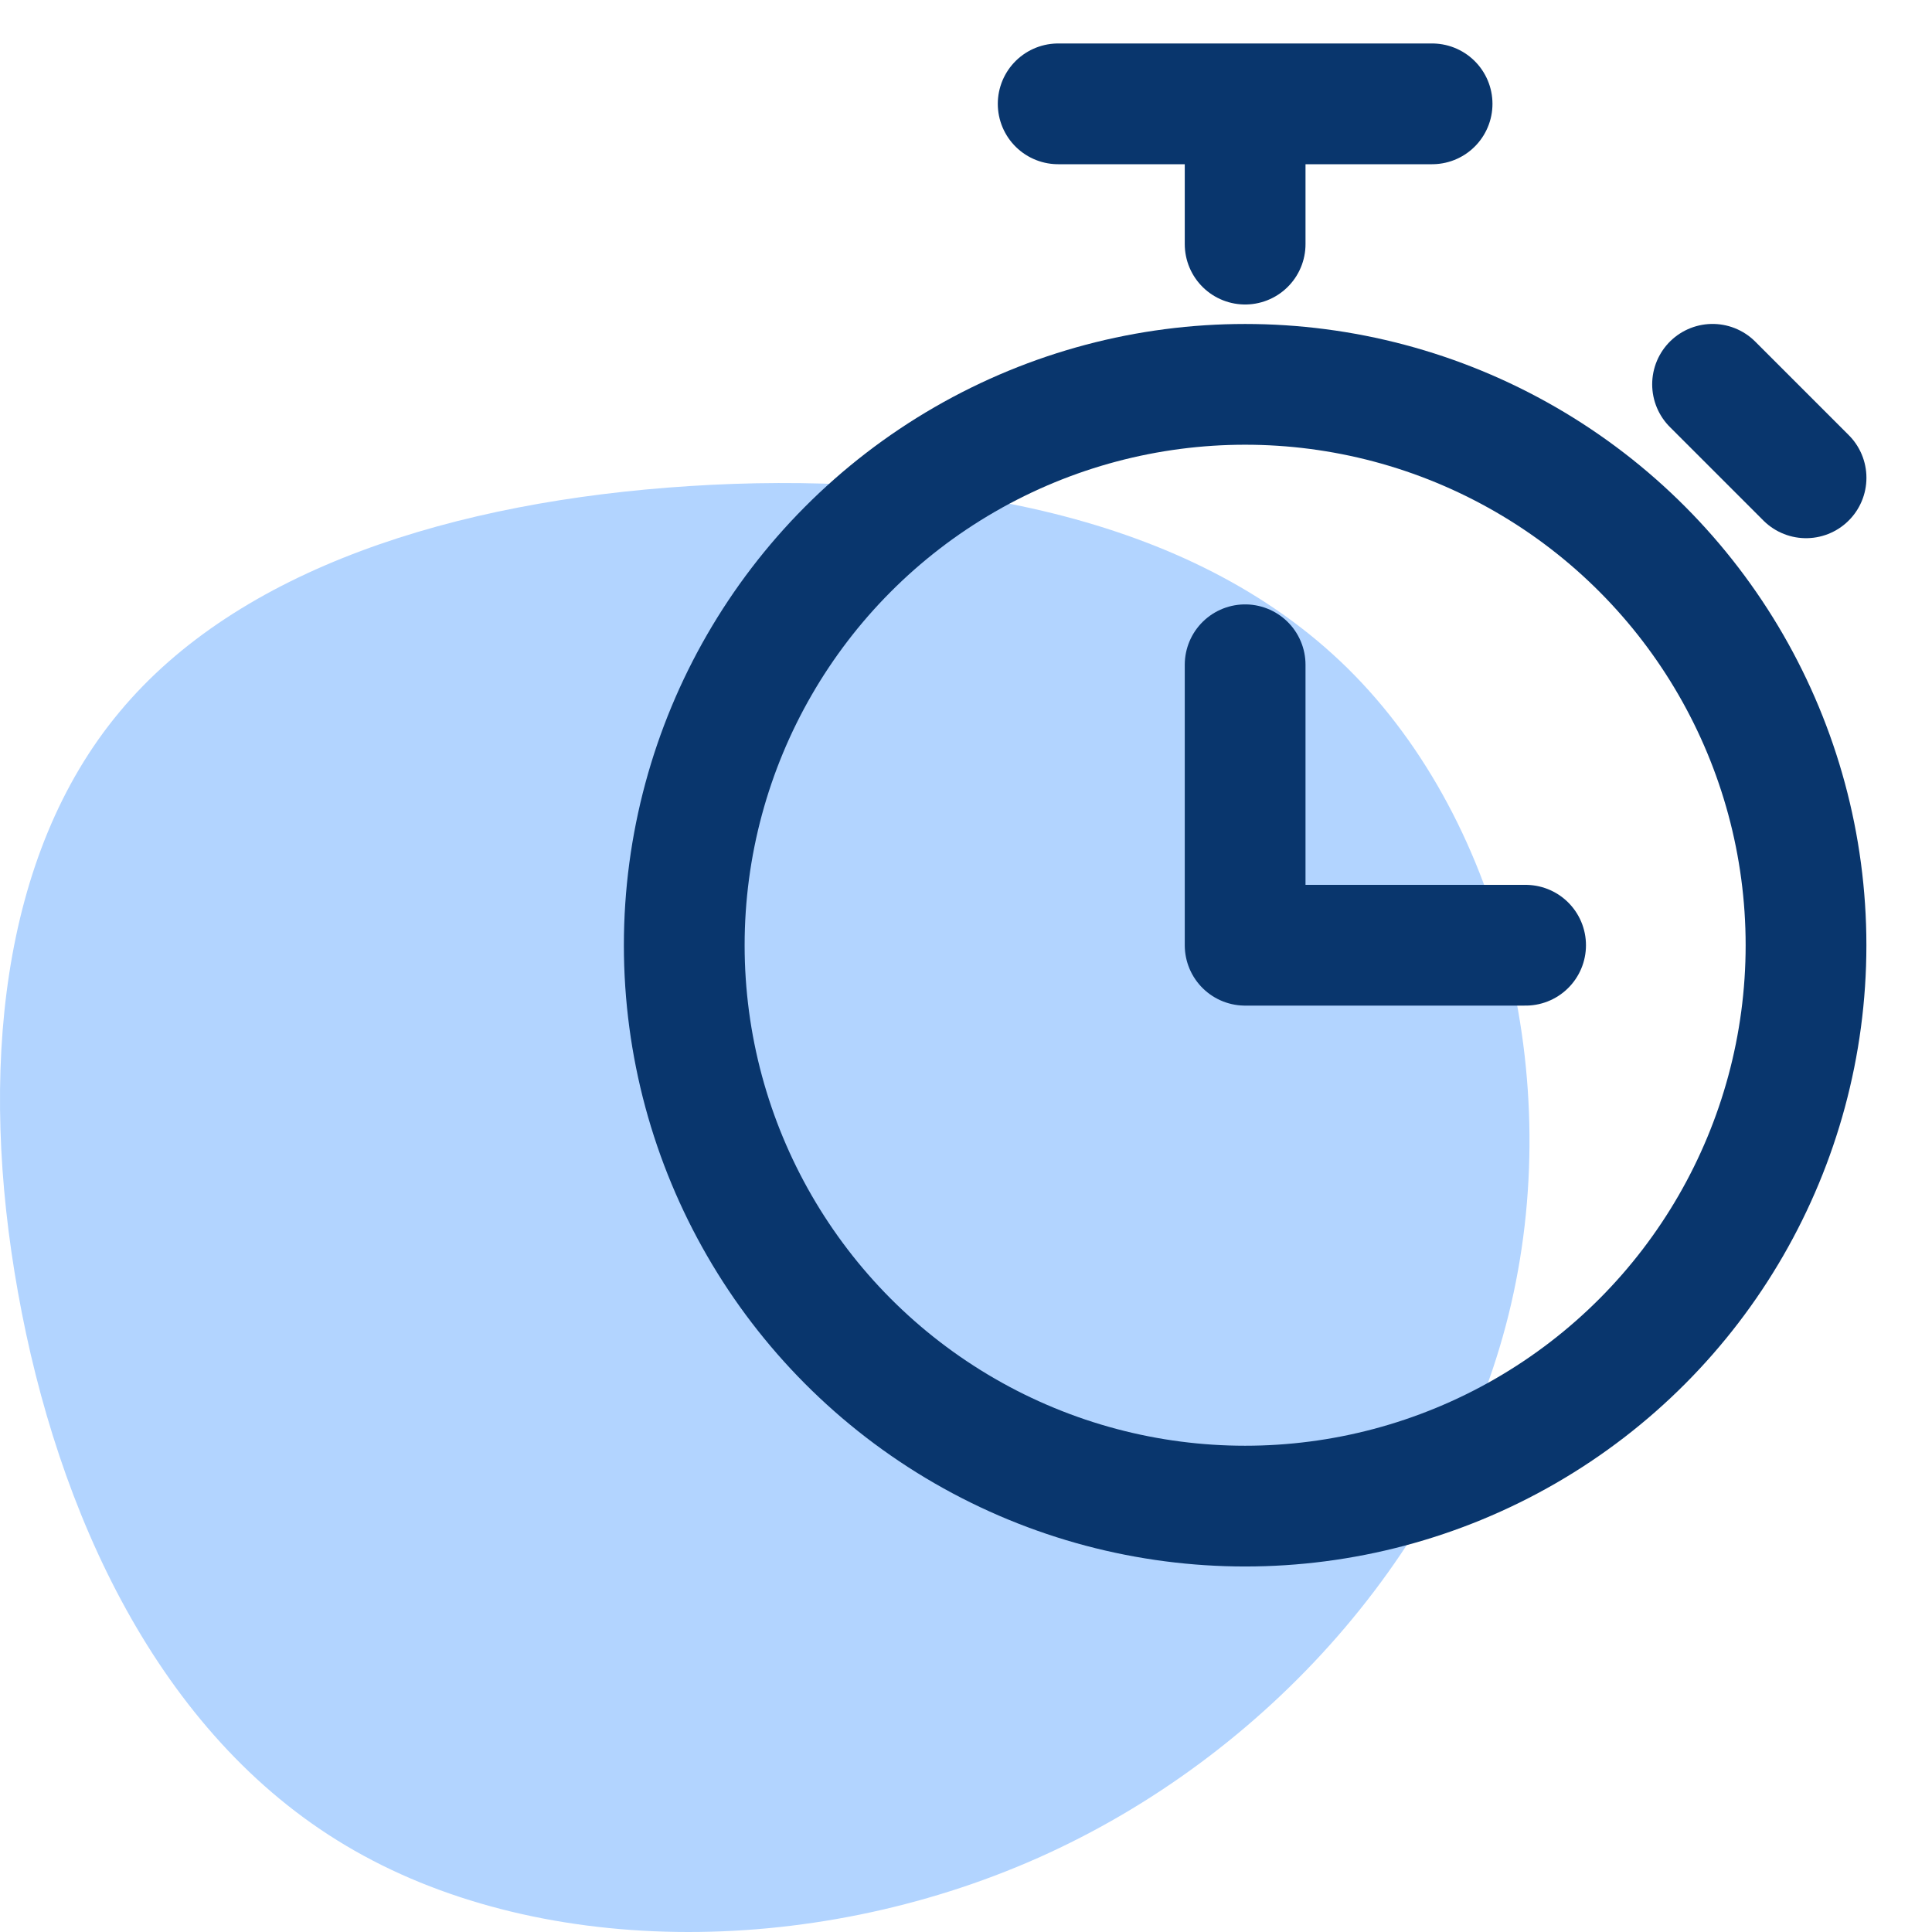 <svg xmlns="http://www.w3.org/2000/svg" width="48" height="48" viewBox="0 0 48 48">
    <g fill="none" fill-rule="evenodd">
        <path fill="#B2D4FF" d="M33.296 16.425c3.992 3.777 5.636 10.393 4.182 16.246-1.455 5.86-6 10.957-11.685 13.486-5.694 2.529-12.528 2.481-17.197-.302-4.669-2.775-7.172-8.286-8.148-13.74C-.535 26.65.01 21.235 2.968 17.69c2.951-3.555 8.314-5.24 14.165-5.614 5.842-.374 12.172.572 16.163 4.35z"/>
        <path stroke="#09366D" stroke-linecap="round" stroke-linejoin="round" stroke-width="3" d="M30.935 16.516L30.935 23.484 37.903 23.484"/>
        <circle cx="30.935" cy="23.484" r="13.935" stroke="#09366D" stroke-linecap="round" stroke-linejoin="round" stroke-width="3"/>
        <path stroke="#09366D" stroke-linecap="round" stroke-linejoin="round" stroke-width="3" d="M26.29 2.58h9.29M30.935 2.58v3.485M42.548 9.548l2.323 2.323"/>
    </g>
</svg>
